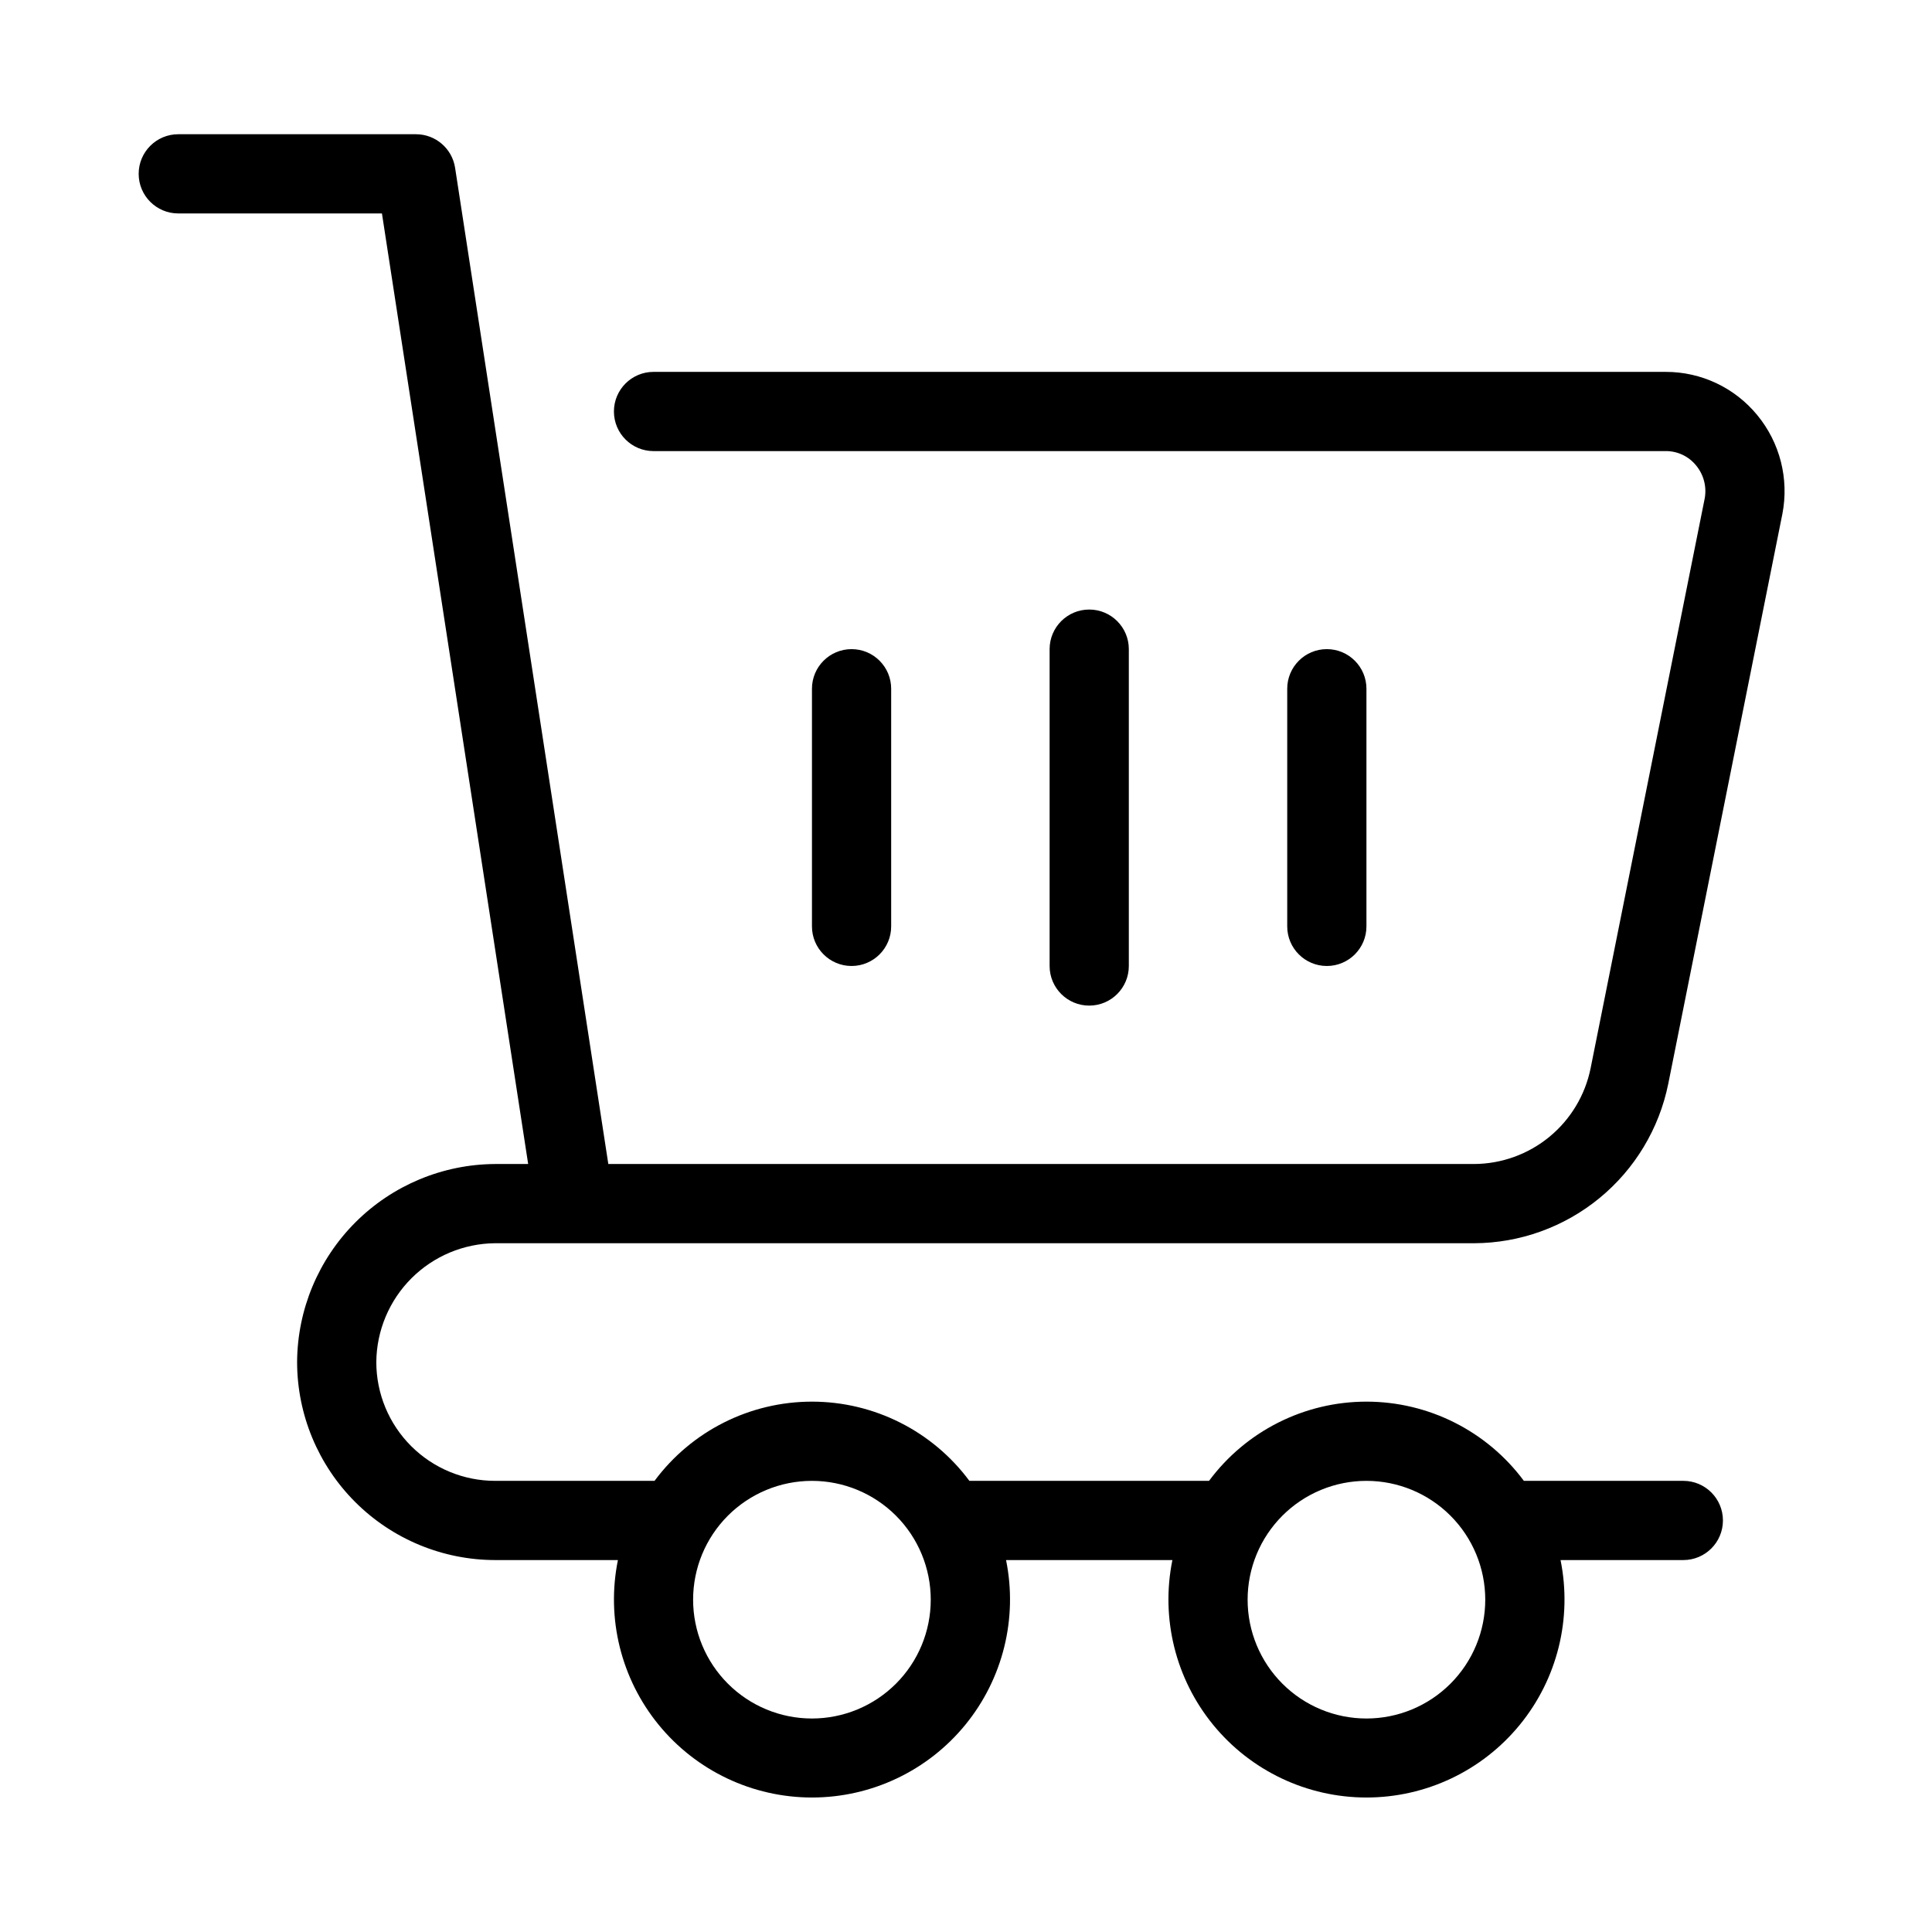 <?xml version="1.0" encoding="UTF-8"?>
<!-- Uploaded to: SVG Repo, www.svgrepo.com, Generator: SVG Repo Mixer Tools -->
<svg fill="#000000" width="800px" height="800px" version="1.1" viewBox="144 144 512 512" xmlns="http://www.w3.org/2000/svg">
 <g>
  <path d="m380.17 389.5v-62.977c0-5.797-4.699-10.496-10.496-10.496s-10.496 4.699-10.496 10.496v62.977c0 5.797 4.699 10.496 10.496 10.496s10.496-4.699 10.496-10.496z"/>
  <path d="m506.12 389.5v-62.977c0-5.797-4.699-10.496-10.496-10.496s-10.496 4.699-10.496 10.496v62.977c0 5.797 4.699 10.496 10.496 10.496s10.496-4.699 10.496-10.496z"/>
  <path d="m443.15 400v-83.969c0-5.797-4.699-10.496-10.496-10.496s-10.496 4.699-10.496 10.496v83.969c0 5.797 4.699 10.496 10.496 10.496s10.496-4.699 10.496-10.496z"/>
  <path d="m275.21 473.47h259.46c12.125-0.051 23.859-4.281 33.227-11.977 9.367-7.691 15.797-18.379 18.207-30.262l30.238-151c1.816-9.305-0.629-18.934-6.664-26.238-5.953-7.25-14.84-11.449-24.215-11.441h-268.27c-5.797 0-10.496 4.699-10.496 10.496 0 5.797 4.699 10.496 10.496 10.496h268.27c3.109-0.012 6.055 1.387 8.016 3.801 2.039 2.457 2.871 5.699 2.269 8.836l-30.219 150.91c-1.441 7.133-5.297 13.551-10.918 18.176-5.621 4.621-12.664 7.168-19.941 7.207h-229.46l-40.605-264c-0.789-5.125-5.199-8.906-10.383-8.902h-62.977c-5.797 0-10.496 4.699-10.496 10.496s4.699 10.496 10.496 10.496h53.973l38.75 251.91h-8.754c-13.895 0.074-27.199 5.629-37.023 15.453-9.824 9.828-15.379 23.129-15.457 37.023 0.016 13.914 5.551 27.254 15.391 37.094 9.836 9.836 23.176 15.371 37.09 15.387h32.539c-3.137 15.438 0.828 31.461 10.797 43.656 9.965 12.195 24.883 19.27 40.633 19.27s30.668-7.074 40.633-19.27c9.969-12.195 13.934-28.219 10.797-43.656h44.082c-3.133 15.438 0.832 31.461 10.797 43.656 9.969 12.195 24.887 19.27 40.637 19.27s30.664-7.074 40.633-19.27 13.93-28.219 10.797-43.656h32.539c5.797 0 10.496-4.699 10.496-10.496s-4.699-10.496-10.496-10.496h-42.258c-9.801-13.203-25.273-20.992-41.719-20.992-16.441 0-31.918 7.789-41.715 20.992h-63.512c-9.797-13.203-25.273-20.992-41.715-20.992-16.445 0-31.918 7.789-41.719 20.992h-42.246c-8.352 0-16.359-3.316-22.266-9.223-5.906-5.902-9.223-13.914-9.223-22.266 0.074-8.328 3.414-16.293 9.305-22.184 5.891-5.887 13.855-9.23 22.184-9.301zm230.91 62.977v-0.004c8.352 0 16.359 3.32 22.266 9.223 5.902 5.906 9.223 13.914 9.223 22.266 0 8.352-3.32 16.363-9.223 22.266-5.906 5.906-13.914 9.223-22.266 9.223s-16.363-3.316-22.266-9.223c-5.906-5.902-9.223-13.914-9.223-22.266 0-8.352 3.316-16.359 9.223-22.266 5.902-5.902 13.914-9.223 22.266-9.223zm-146.95 0v-0.004c8.352 0 16.359 3.32 22.266 9.223 5.906 5.906 9.223 13.914 9.223 22.266 0 8.352-3.316 16.363-9.223 22.266-5.906 5.906-13.914 9.223-22.266 9.223-8.352 0-16.359-3.316-22.266-9.223-5.906-5.902-9.223-13.914-9.223-22.266 0-8.352 3.316-16.359 9.223-22.266 5.906-5.902 13.914-9.223 22.266-9.223z"/>
 </g>
</svg>